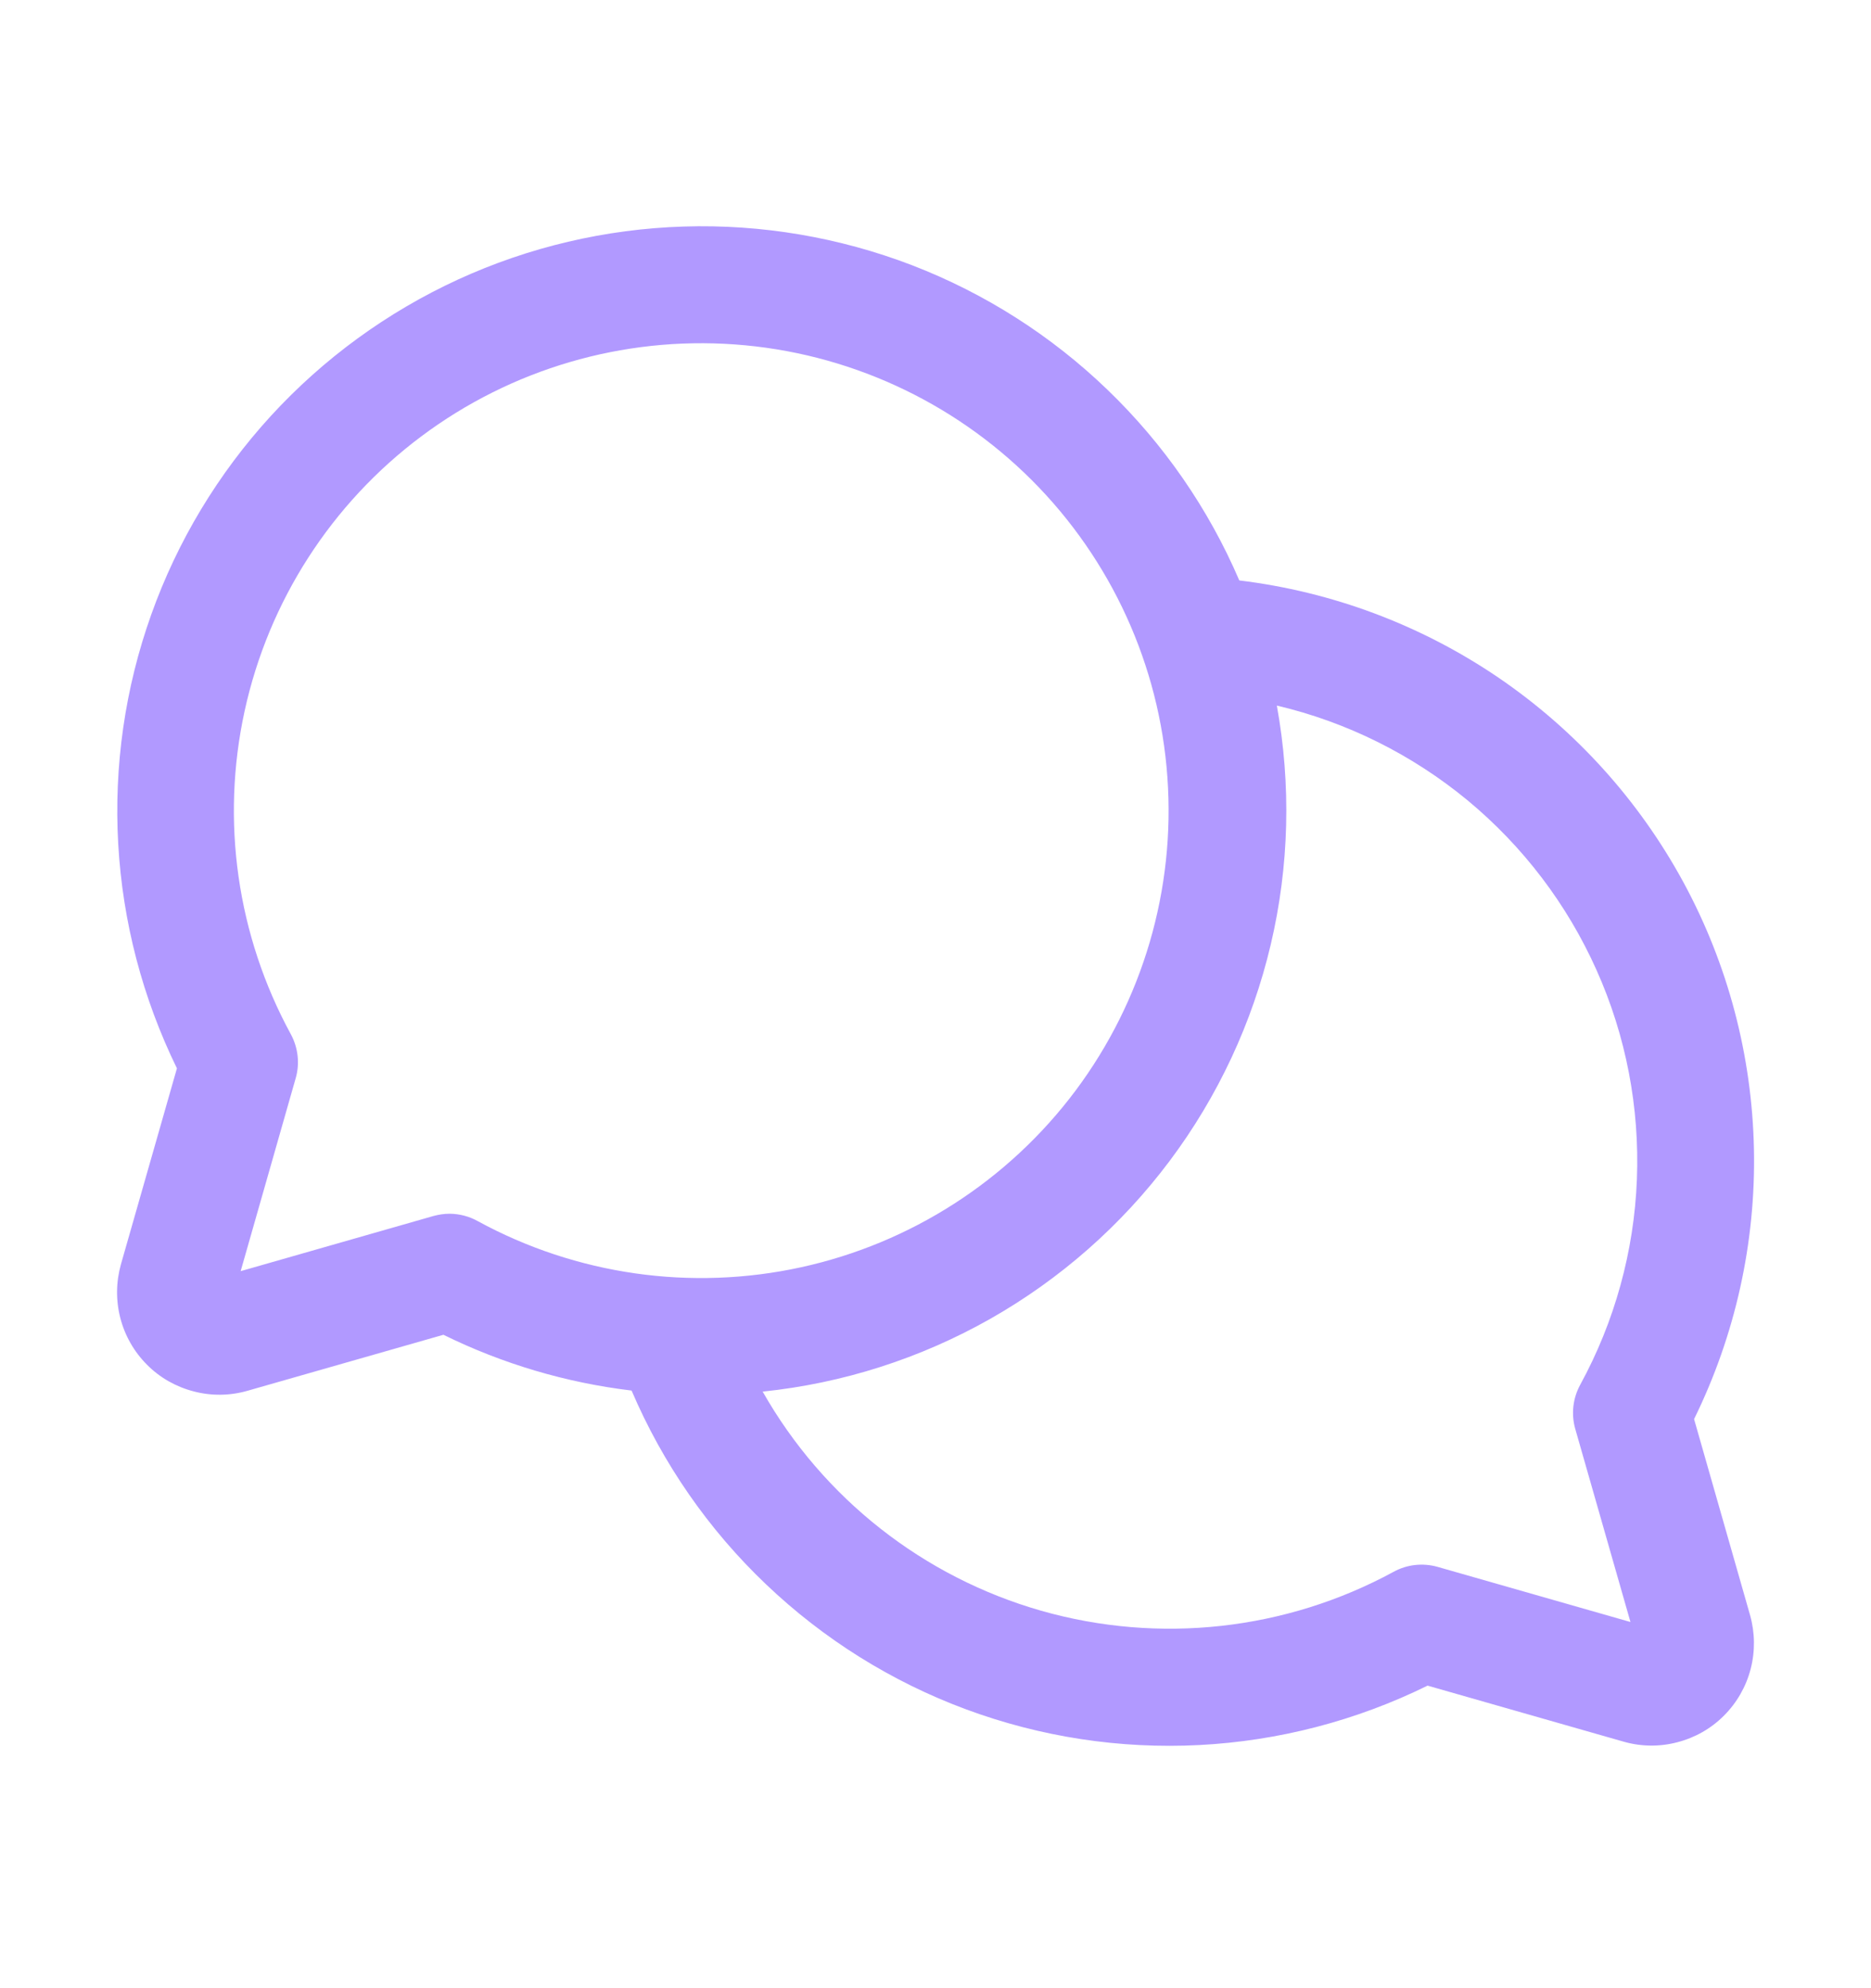 <svg width="16" height="17" viewBox="0 0 16 17" fill="none" xmlns="http://www.w3.org/2000/svg">
<path d="M14.487 12.134C14.839 11.418 15.015 10.627 14.999 9.828C14.983 9.029 14.777 8.246 14.396 7.544C14.015 6.842 13.471 6.241 12.811 5.792C12.15 5.343 11.391 5.059 10.598 4.963C10.335 4.35 9.952 3.796 9.471 3.333C8.991 2.87 8.422 2.508 7.8 2.268C7.177 2.029 6.513 1.916 5.846 1.937C5.179 1.958 4.523 2.112 3.917 2.39C3.31 2.669 2.766 3.066 2.315 3.558C1.865 4.05 1.517 4.627 1.293 5.256C1.069 5.884 0.973 6.551 1.011 7.217C1.049 7.884 1.22 8.535 1.513 9.135L1.034 10.811C0.992 10.961 0.99 11.119 1.029 11.27C1.068 11.421 1.147 11.559 1.257 11.669C1.367 11.78 1.505 11.858 1.656 11.897C1.807 11.937 1.966 11.935 2.116 11.892L3.792 11.413C4.298 11.662 4.842 11.823 5.401 11.89C5.668 12.515 6.059 13.079 6.551 13.547C7.043 14.016 7.625 14.38 8.262 14.616C8.899 14.852 9.577 14.956 10.256 14.921C10.934 14.886 11.599 14.713 12.208 14.413L13.884 14.892C14.034 14.935 14.193 14.937 14.344 14.897C14.495 14.858 14.633 14.78 14.743 14.669C14.853 14.559 14.932 14.421 14.971 14.27C15.01 14.119 15.008 13.961 14.966 13.811L14.487 12.134ZM3.846 10.378C3.799 10.378 3.753 10.385 3.708 10.397L2.058 10.869L2.529 9.218C2.565 9.093 2.549 8.958 2.487 8.843C2.027 7.999 1.887 7.018 2.092 6.079C2.297 5.14 2.834 4.306 3.603 3.731C4.373 3.155 5.324 2.876 6.283 2.945C7.242 3.014 8.143 3.426 8.823 4.105C9.503 4.785 9.915 5.687 9.983 6.645C10.052 7.604 9.773 8.555 9.198 9.325C8.622 10.095 7.788 10.631 6.849 10.836C5.91 11.041 4.929 10.901 4.085 10.441C4.012 10.4 3.929 10.379 3.846 10.378ZM13.471 12.218L13.943 13.869L12.292 13.397C12.166 13.362 12.031 13.377 11.917 13.44C10.995 13.941 9.913 14.06 8.905 13.773C7.896 13.485 7.04 12.812 6.522 11.899C7.207 11.828 7.869 11.616 8.468 11.277C9.067 10.937 9.589 10.478 10.002 9.927C10.415 9.376 10.709 8.746 10.867 8.076C11.025 7.406 11.042 6.71 10.919 6.033C11.518 6.174 12.076 6.452 12.551 6.844C13.025 7.237 13.402 7.733 13.653 8.295C13.905 8.857 14.022 9.47 13.998 10.085C13.974 10.7 13.808 11.301 13.513 11.841C13.45 11.957 13.435 12.092 13.471 12.218Z" fill="#B199FF"/>
</svg>
